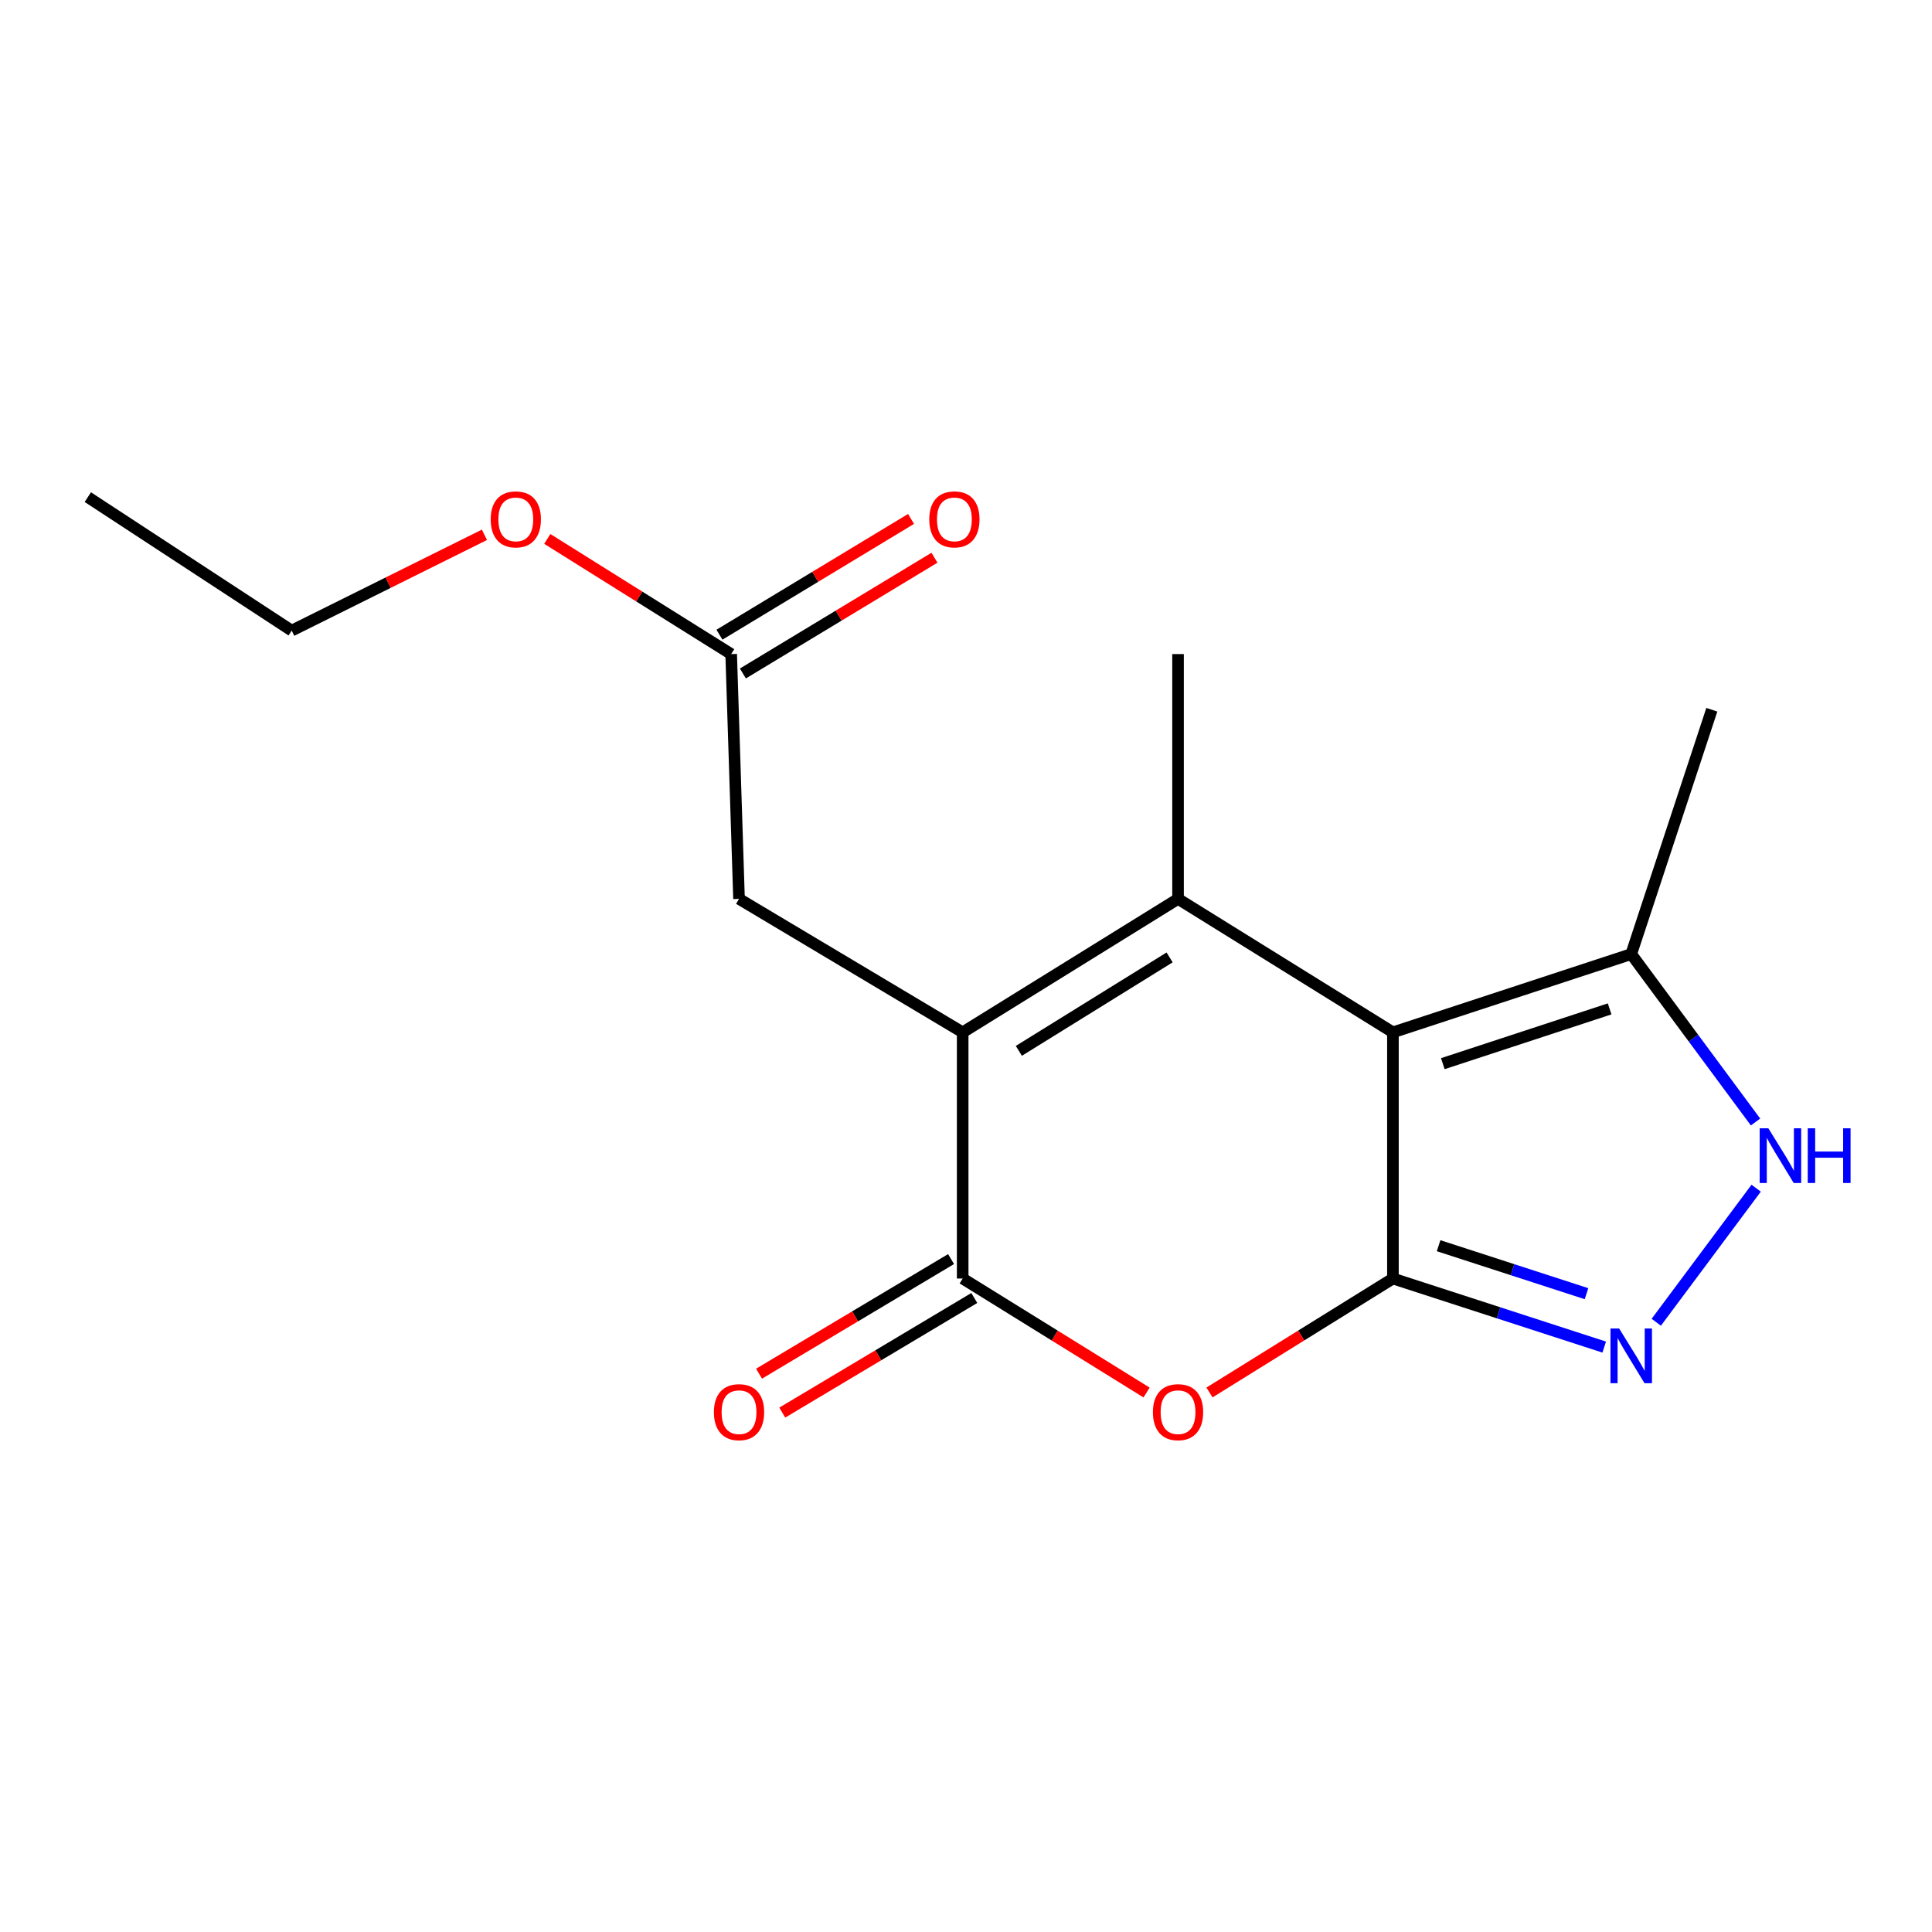 <?xml version='1.0' encoding='iso-8859-1'?>
<svg version='1.1' baseProfile='full'
              xmlns='http://www.w3.org/2000/svg'
                      xmlns:rdkit='http://www.rdkit.org/xml'
                      xmlns:xlink='http://www.w3.org/1999/xlink'
                  xml:space='preserve'
width='1000px' height='1000px' viewBox='0 0 1000 1000'>
<!-- END OF HEADER -->
<rect style='opacity:1.0;fill:#FFFFFF;stroke:none' width='1000' height='1000' x='0' y='0'> </rect>
<path class='bond-0' d='M 720.977,534.34 L 720.977,661.764' style='fill:none;fill-rule:evenodd;stroke:#000000;stroke-width:6px;stroke-linecap:butt;stroke-linejoin:miter;stroke-opacity:1' />
<path class='bond-1' d='M 720.977,534.34 L 609.751,465.26' style='fill:none;fill-rule:evenodd;stroke:#000000;stroke-width:6px;stroke-linecap:butt;stroke-linejoin:miter;stroke-opacity:1' />
<path class='bond-7' d='M 720.977,534.34 L 844.321,493.838' style='fill:none;fill-rule:evenodd;stroke:#000000;stroke-width:6px;stroke-linecap:butt;stroke-linejoin:miter;stroke-opacity:1' />
<path class='bond-7' d='M 746.796,550.551 L 833.138,522.2' style='fill:none;fill-rule:evenodd;stroke:#000000;stroke-width:6px;stroke-linecap:butt;stroke-linejoin:miter;stroke-opacity:1' />
<path class='bond-3' d='M 720.977,661.764 L 673.501,691.256' style='fill:none;fill-rule:evenodd;stroke:#000000;stroke-width:6px;stroke-linecap:butt;stroke-linejoin:miter;stroke-opacity:1' />
<path class='bond-3' d='M 673.501,691.256 L 626.025,720.749' style='fill:none;fill-rule:evenodd;stroke:#FF0000;stroke-width:6px;stroke-linecap:butt;stroke-linejoin:miter;stroke-opacity:1' />
<path class='bond-5' d='M 720.977,661.764 L 775.658,679.506' style='fill:none;fill-rule:evenodd;stroke:#000000;stroke-width:6px;stroke-linecap:butt;stroke-linejoin:miter;stroke-opacity:1' />
<path class='bond-5' d='M 775.658,679.506 L 830.339,697.248' style='fill:none;fill-rule:evenodd;stroke:#0000FF;stroke-width:6px;stroke-linecap:butt;stroke-linejoin:miter;stroke-opacity:1' />
<path class='bond-5' d='M 744.62,644.775 L 782.897,657.194' style='fill:none;fill-rule:evenodd;stroke:#000000;stroke-width:6px;stroke-linecap:butt;stroke-linejoin:miter;stroke-opacity:1' />
<path class='bond-5' d='M 782.897,657.194 L 821.174,669.613' style='fill:none;fill-rule:evenodd;stroke:#0000FF;stroke-width:6px;stroke-linecap:butt;stroke-linejoin:miter;stroke-opacity:1' />
<path class='bond-2' d='M 609.751,465.26 L 498.279,534.34' style='fill:none;fill-rule:evenodd;stroke:#000000;stroke-width:6px;stroke-linecap:butt;stroke-linejoin:miter;stroke-opacity:1' />
<path class='bond-2' d='M 605.387,495.56 L 527.356,543.917' style='fill:none;fill-rule:evenodd;stroke:#000000;stroke-width:6px;stroke-linecap:butt;stroke-linejoin:miter;stroke-opacity:1' />
<path class='bond-12' d='M 609.751,465.26 L 609.751,338.553' style='fill:none;fill-rule:evenodd;stroke:#000000;stroke-width:6px;stroke-linecap:butt;stroke-linejoin:miter;stroke-opacity:1' />
<path class='bond-4' d='M 498.279,534.34 L 498.279,661.764' style='fill:none;fill-rule:evenodd;stroke:#000000;stroke-width:6px;stroke-linecap:butt;stroke-linejoin:miter;stroke-opacity:1' />
<path class='bond-8' d='M 498.279,534.34 L 382.518,465.26' style='fill:none;fill-rule:evenodd;stroke:#000000;stroke-width:6px;stroke-linecap:butt;stroke-linejoin:miter;stroke-opacity:1' />
<path class='bond-18' d='M 593.473,720.768 L 545.876,691.266' style='fill:none;fill-rule:evenodd;stroke:#FF0000;stroke-width:6px;stroke-linecap:butt;stroke-linejoin:miter;stroke-opacity:1' />
<path class='bond-18' d='M 545.876,691.266 L 498.279,661.764' style='fill:none;fill-rule:evenodd;stroke:#000000;stroke-width:6px;stroke-linecap:butt;stroke-linejoin:miter;stroke-opacity:1' />
<path class='bond-10' d='M 492.268,651.693 L 442.573,681.354' style='fill:none;fill-rule:evenodd;stroke:#000000;stroke-width:6px;stroke-linecap:butt;stroke-linejoin:miter;stroke-opacity:1' />
<path class='bond-10' d='M 442.573,681.354 L 392.878,711.016' style='fill:none;fill-rule:evenodd;stroke:#FF0000;stroke-width:6px;stroke-linecap:butt;stroke-linejoin:miter;stroke-opacity:1' />
<path class='bond-10' d='M 504.29,671.835 L 454.595,701.496' style='fill:none;fill-rule:evenodd;stroke:#000000;stroke-width:6px;stroke-linecap:butt;stroke-linejoin:miter;stroke-opacity:1' />
<path class='bond-10' d='M 454.595,701.496 L 404.9,731.158' style='fill:none;fill-rule:evenodd;stroke:#FF0000;stroke-width:6px;stroke-linecap:butt;stroke-linejoin:miter;stroke-opacity:1' />
<path class='bond-17' d='M 857.281,684.393 L 908.991,615.005' style='fill:none;fill-rule:evenodd;stroke:#0000FF;stroke-width:6px;stroke-linecap:butt;stroke-linejoin:miter;stroke-opacity:1' />
<path class='bond-6' d='M 908.662,580.752 L 876.492,537.295' style='fill:none;fill-rule:evenodd;stroke:#0000FF;stroke-width:6px;stroke-linecap:butt;stroke-linejoin:miter;stroke-opacity:1' />
<path class='bond-6' d='M 876.492,537.295 L 844.321,493.838' style='fill:none;fill-rule:evenodd;stroke:#000000;stroke-width:6px;stroke-linecap:butt;stroke-linejoin:miter;stroke-opacity:1' />
<path class='bond-14' d='M 844.321,493.838 L 886.036,367.366' style='fill:none;fill-rule:evenodd;stroke:#000000;stroke-width:6px;stroke-linecap:butt;stroke-linejoin:miter;stroke-opacity:1' />
<path class='bond-9' d='M 382.518,465.26 L 378.453,338.553' style='fill:none;fill-rule:evenodd;stroke:#000000;stroke-width:6px;stroke-linecap:butt;stroke-linejoin:miter;stroke-opacity:1' />
<path class='bond-11' d='M 384.518,348.591 L 434.1,318.633' style='fill:none;fill-rule:evenodd;stroke:#000000;stroke-width:6px;stroke-linecap:butt;stroke-linejoin:miter;stroke-opacity:1' />
<path class='bond-11' d='M 434.1,318.633 L 483.682,288.674' style='fill:none;fill-rule:evenodd;stroke:#FF0000;stroke-width:6px;stroke-linecap:butt;stroke-linejoin:miter;stroke-opacity:1' />
<path class='bond-11' d='M 372.387,328.514 L 421.969,298.556' style='fill:none;fill-rule:evenodd;stroke:#000000;stroke-width:6px;stroke-linecap:butt;stroke-linejoin:miter;stroke-opacity:1' />
<path class='bond-11' d='M 421.969,298.556 L 471.551,268.598' style='fill:none;fill-rule:evenodd;stroke:#FF0000;stroke-width:6px;stroke-linecap:butt;stroke-linejoin:miter;stroke-opacity:1' />
<path class='bond-13' d='M 378.453,338.553 L 330.86,308.748' style='fill:none;fill-rule:evenodd;stroke:#000000;stroke-width:6px;stroke-linecap:butt;stroke-linejoin:miter;stroke-opacity:1' />
<path class='bond-13' d='M 330.86,308.748 L 283.268,278.943' style='fill:none;fill-rule:evenodd;stroke:#FF0000;stroke-width:6px;stroke-linecap:butt;stroke-linejoin:miter;stroke-opacity:1' />
<path class='bond-15' d='M 250.741,276.815 L 200.863,301.611' style='fill:none;fill-rule:evenodd;stroke:#FF0000;stroke-width:6px;stroke-linecap:butt;stroke-linejoin:miter;stroke-opacity:1' />
<path class='bond-15' d='M 200.863,301.611 L 150.985,326.407' style='fill:none;fill-rule:evenodd;stroke:#000000;stroke-width:6px;stroke-linecap:butt;stroke-linejoin:miter;stroke-opacity:1' />
<path class='bond-16' d='M 150.985,326.407 L 45.455,257.313' style='fill:none;fill-rule:evenodd;stroke:#000000;stroke-width:6px;stroke-linecap:butt;stroke-linejoin:miter;stroke-opacity:1' />
<path  class='atom-4' d='M 596.751 730.938
Q 596.751 724.138, 600.111 720.338
Q 603.471 716.538, 609.751 716.538
Q 616.031 716.538, 619.391 720.338
Q 622.751 724.138, 622.751 730.938
Q 622.751 737.818, 619.351 741.738
Q 615.951 745.618, 609.751 745.618
Q 603.511 745.618, 600.111 741.738
Q 596.751 737.858, 596.751 730.938
M 609.751 742.418
Q 614.071 742.418, 616.391 739.538
Q 618.751 736.618, 618.751 730.938
Q 618.751 725.378, 616.391 722.578
Q 614.071 719.738, 609.751 719.738
Q 605.431 719.738, 603.071 722.538
Q 600.751 725.338, 600.751 730.938
Q 600.751 736.658, 603.071 739.538
Q 605.431 742.418, 609.751 742.418
' fill='#FF0000'/>
<path  class='atom-6' d='M 838.061 687.624
L 847.341 702.624
Q 848.261 704.104, 849.741 706.784
Q 851.221 709.464, 851.301 709.624
L 851.301 687.624
L 855.061 687.624
L 855.061 715.944
L 851.181 715.944
L 841.221 699.544
Q 840.061 697.624, 838.821 695.424
Q 837.621 693.224, 837.261 692.544
L 837.261 715.944
L 833.581 715.944
L 833.581 687.624
L 838.061 687.624
' fill='#0000FF'/>
<path  class='atom-7' d='M 915.287 583.996
L 924.567 598.996
Q 925.487 600.476, 926.967 603.156
Q 928.447 605.836, 928.527 605.996
L 928.527 583.996
L 932.287 583.996
L 932.287 612.316
L 928.407 612.316
L 918.447 595.916
Q 917.287 593.996, 916.047 591.796
Q 914.847 589.596, 914.487 588.916
L 914.487 612.316
L 910.807 612.316
L 910.807 583.996
L 915.287 583.996
' fill='#0000FF'/>
<path  class='atom-7' d='M 935.687 583.996
L 939.527 583.996
L 939.527 596.036
L 954.007 596.036
L 954.007 583.996
L 957.847 583.996
L 957.847 612.316
L 954.007 612.316
L 954.007 599.236
L 939.527 599.236
L 939.527 612.316
L 935.687 612.316
L 935.687 583.996
' fill='#0000FF'/>
<path  class='atom-11' d='M 369.518 730.938
Q 369.518 724.138, 372.878 720.338
Q 376.238 716.538, 382.518 716.538
Q 388.798 716.538, 392.158 720.338
Q 395.518 724.138, 395.518 730.938
Q 395.518 737.818, 392.118 741.738
Q 388.718 745.618, 382.518 745.618
Q 376.278 745.618, 372.878 741.738
Q 369.518 737.858, 369.518 730.938
M 382.518 742.418
Q 386.838 742.418, 389.158 739.538
Q 391.518 736.618, 391.518 730.938
Q 391.518 725.378, 389.158 722.578
Q 386.838 719.738, 382.518 719.738
Q 378.198 719.738, 375.838 722.538
Q 373.518 725.338, 373.518 730.938
Q 373.518 736.658, 375.838 739.538
Q 378.198 742.418, 382.518 742.418
' fill='#FF0000'/>
<path  class='atom-12' d='M 480.991 268.822
Q 480.991 262.022, 484.351 258.222
Q 487.711 254.422, 493.991 254.422
Q 500.271 254.422, 503.631 258.222
Q 506.991 262.022, 506.991 268.822
Q 506.991 275.702, 503.591 279.622
Q 500.191 283.502, 493.991 283.502
Q 487.751 283.502, 484.351 279.622
Q 480.991 275.742, 480.991 268.822
M 493.991 280.302
Q 498.311 280.302, 500.631 277.422
Q 502.991 274.502, 502.991 268.822
Q 502.991 263.262, 500.631 260.462
Q 498.311 257.622, 493.991 257.622
Q 489.671 257.622, 487.311 260.422
Q 484.991 263.222, 484.991 268.822
Q 484.991 274.542, 487.311 277.422
Q 489.671 280.302, 493.991 280.302
' fill='#FF0000'/>
<path  class='atom-14' d='M 253.98 268.822
Q 253.98 262.022, 257.34 258.222
Q 260.7 254.422, 266.98 254.422
Q 273.26 254.422, 276.62 258.222
Q 279.98 262.022, 279.98 268.822
Q 279.98 275.702, 276.58 279.622
Q 273.18 283.502, 266.98 283.502
Q 260.74 283.502, 257.34 279.622
Q 253.98 275.742, 253.98 268.822
M 266.98 280.302
Q 271.3 280.302, 273.62 277.422
Q 275.98 274.502, 275.98 268.822
Q 275.98 263.262, 273.62 260.462
Q 271.3 257.622, 266.98 257.622
Q 262.66 257.622, 260.3 260.422
Q 257.98 263.222, 257.98 268.822
Q 257.98 274.542, 260.3 277.422
Q 262.66 280.302, 266.98 280.302
' fill='#FF0000'/>
</svg>
